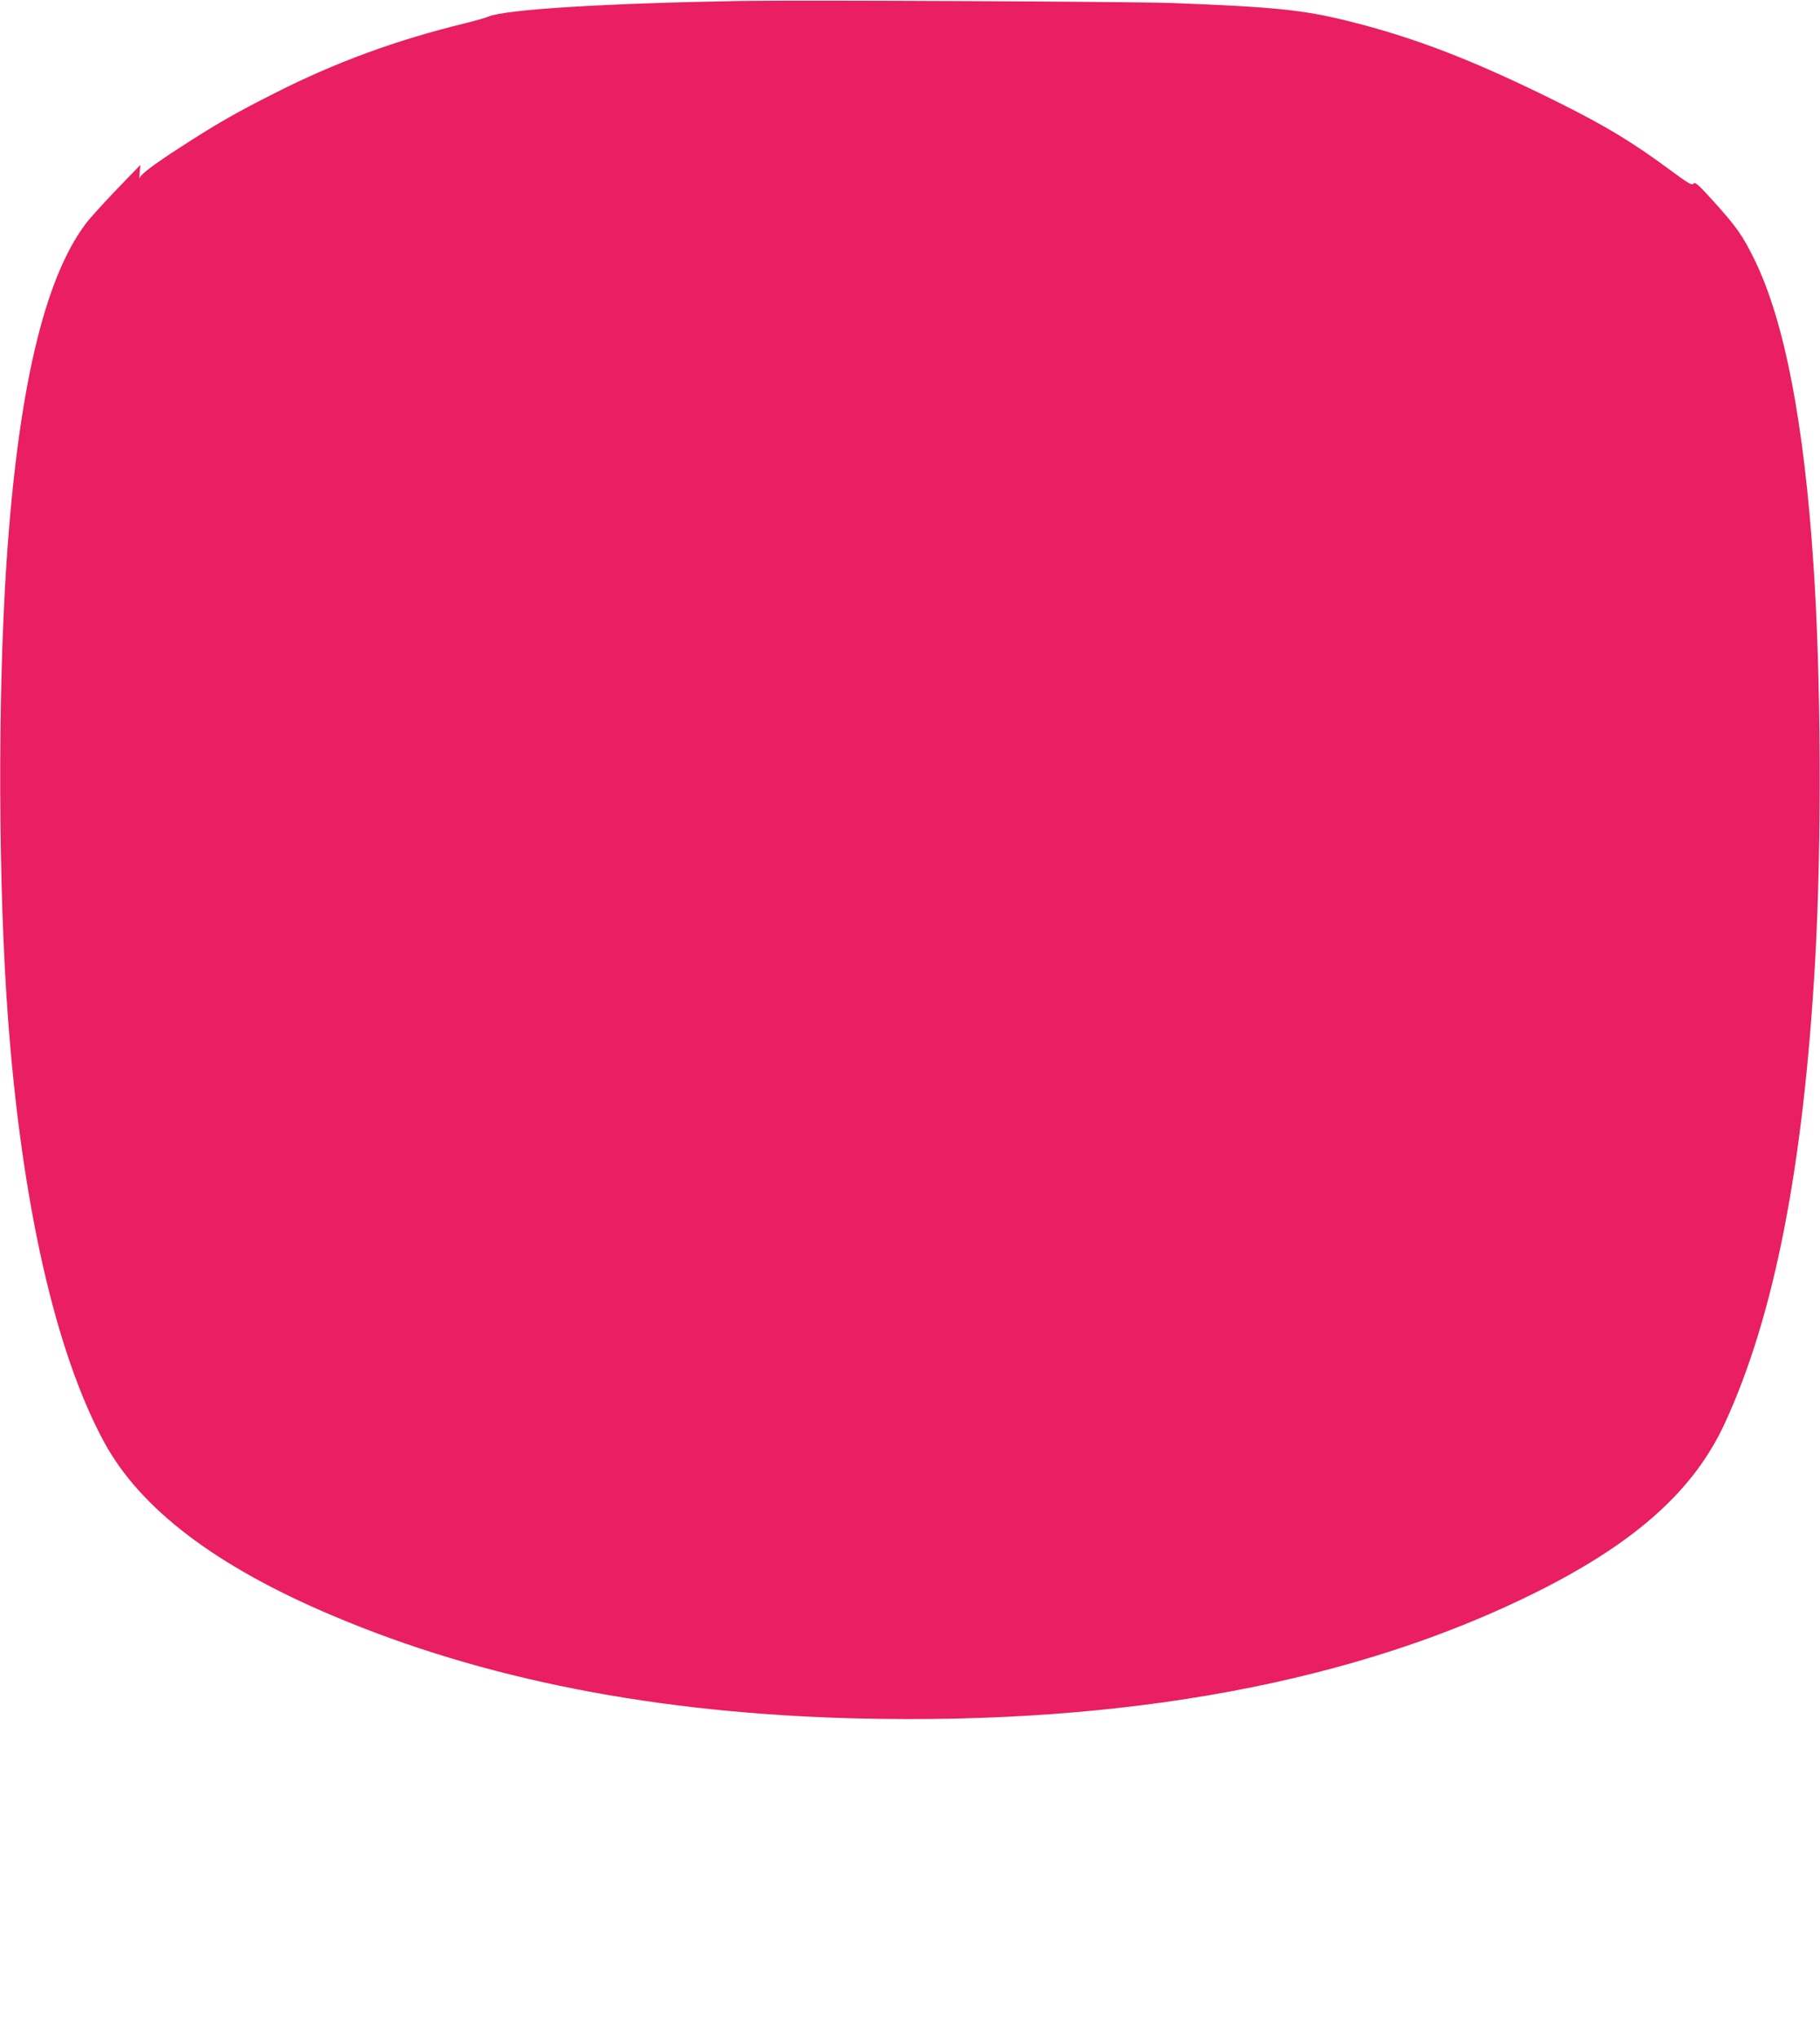 <?xml version="1.0" standalone="no"?>
<!DOCTYPE svg PUBLIC "-//W3C//DTD SVG 20010904//EN"
 "http://www.w3.org/TR/2001/REC-SVG-20010904/DTD/svg10.dtd">
<svg version="1.0" xmlns="http://www.w3.org/2000/svg"
 width="1143pt" height="1280pt" viewBox="0 0 1143 1280"
 preserveAspectRatio="xMidYMid meet">
<g transform="translate(0,1280) scale(0.1,-0.1)"
fill="#e91e63" stroke="none">
<path d="M4650 12794 c-856 -15 -1472 -53 -1582 -98 -18 -8 -82 -26 -143 -41
-442 -108 -817 -246 -1200 -440 -255 -129 -365 -193 -590 -338 -173 -112 -252
-172 -258 -195 -2 -9 -2 6 0 33 l5 50 -149 -154 c-81 -85 -169 -181 -194 -215
-263 -348 -427 -1053 -499 -2141 -55 -844 -51 -2019 10 -2845 87 -1171 299
-2102 605 -2666 227 -417 700 -777 1430 -1086 947 -402 2038 -616 3298 -647
1691 -41 3137 228 4272 796 619 310 985 638 1178 1059 311 675 494 1614 567
2909 41 738 37 1770 -11 2480 -59 890 -181 1524 -368 1910 -75 153 -112 207
-256 367 -99 109 -120 128 -130 115 -9 -13 -32 1 -155 92 -231 170 -397 270
-679 411 -535 267 -913 414 -1343 520 -274 68 -464 87 -1098 111 -258 9 -2328
19 -2710 13z"/>
</g>
</svg>
